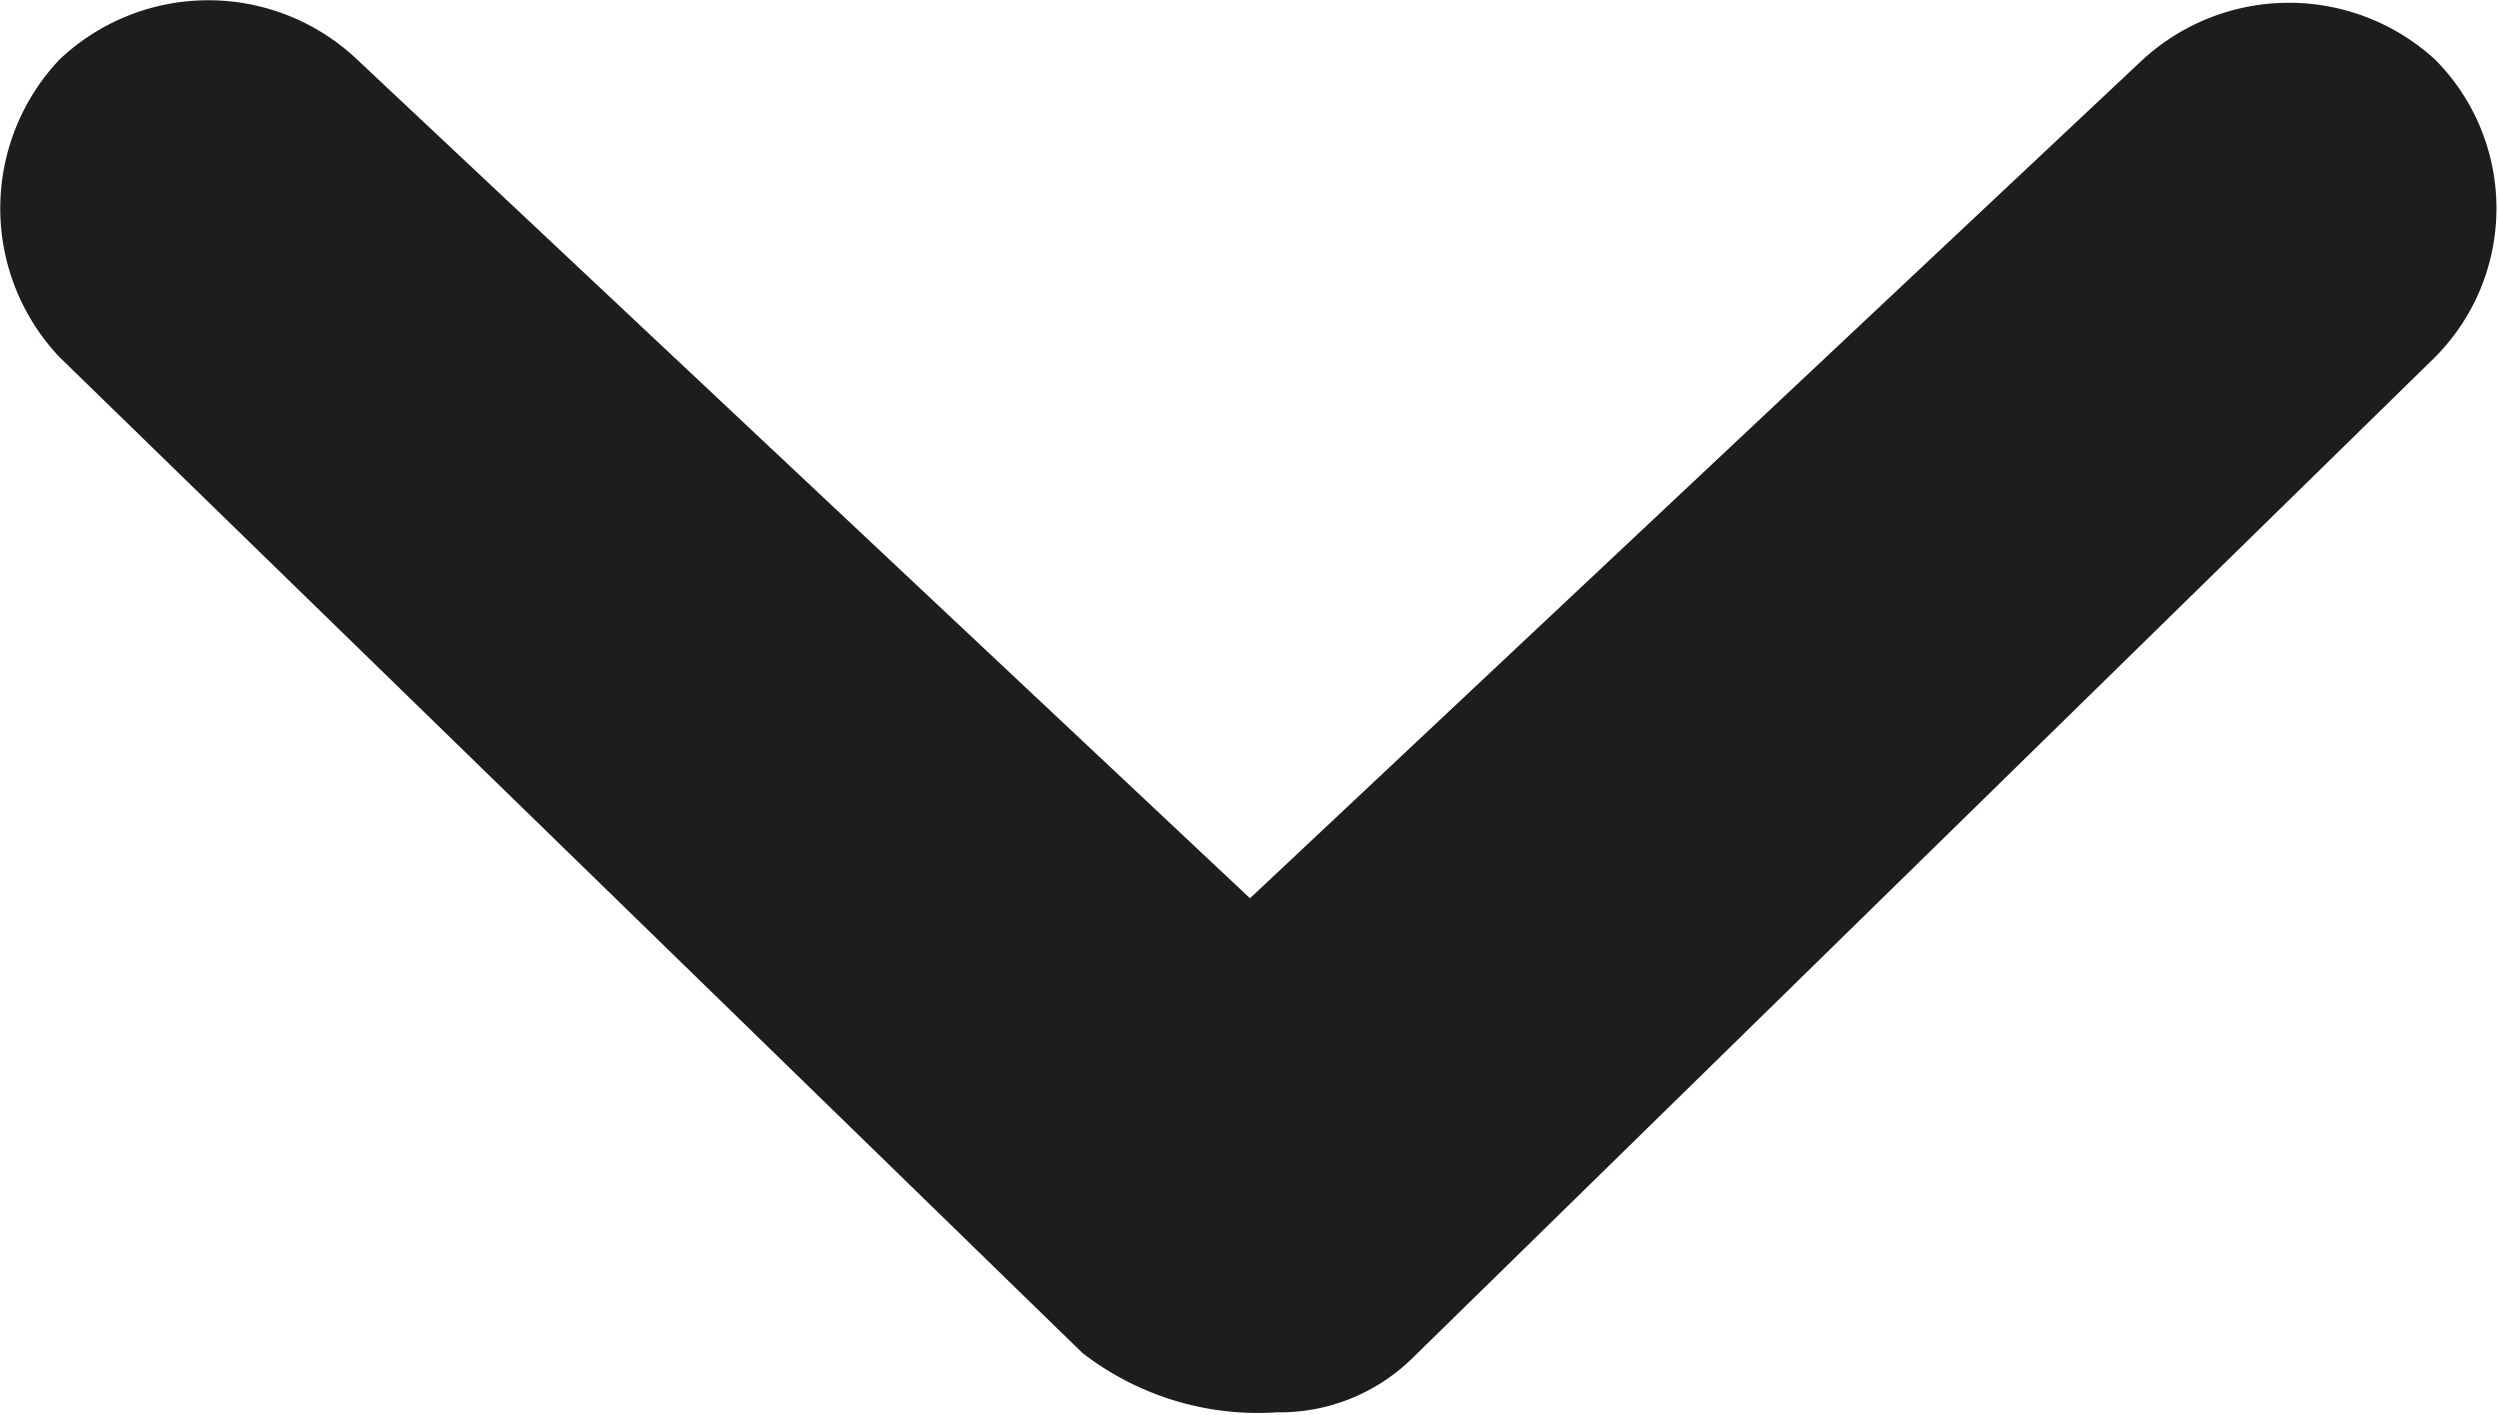 <svg xmlns="http://www.w3.org/2000/svg" viewBox="0 0 9.24 5.23"><defs><style>.cls-1{fill:#1c1d1e;}</style></defs><title>arrow_down</title><g id="Calque_2" data-name="Calque 2"><g id="Calque_1-2" data-name="Calque 1"><g id="noun_Arrow_2271217" data-name="noun Arrow 2271217"><path id="Tracé_341" data-name="Tracé 341" class="cls-1" d="M4.72,5.22a.7.7,0,0,0,.5-.2L9,1.32A.78.78,0,0,0,9,.22a.8.8,0,0,0-1.08,0l-3.3,3.1L1.32.22a.8.8,0,0,0-1.1,0,.8.8,0,0,0,0,1.1L4,5A1.06,1.06,0,0,0,4.72,5.22Z"/></g></g></g></svg>